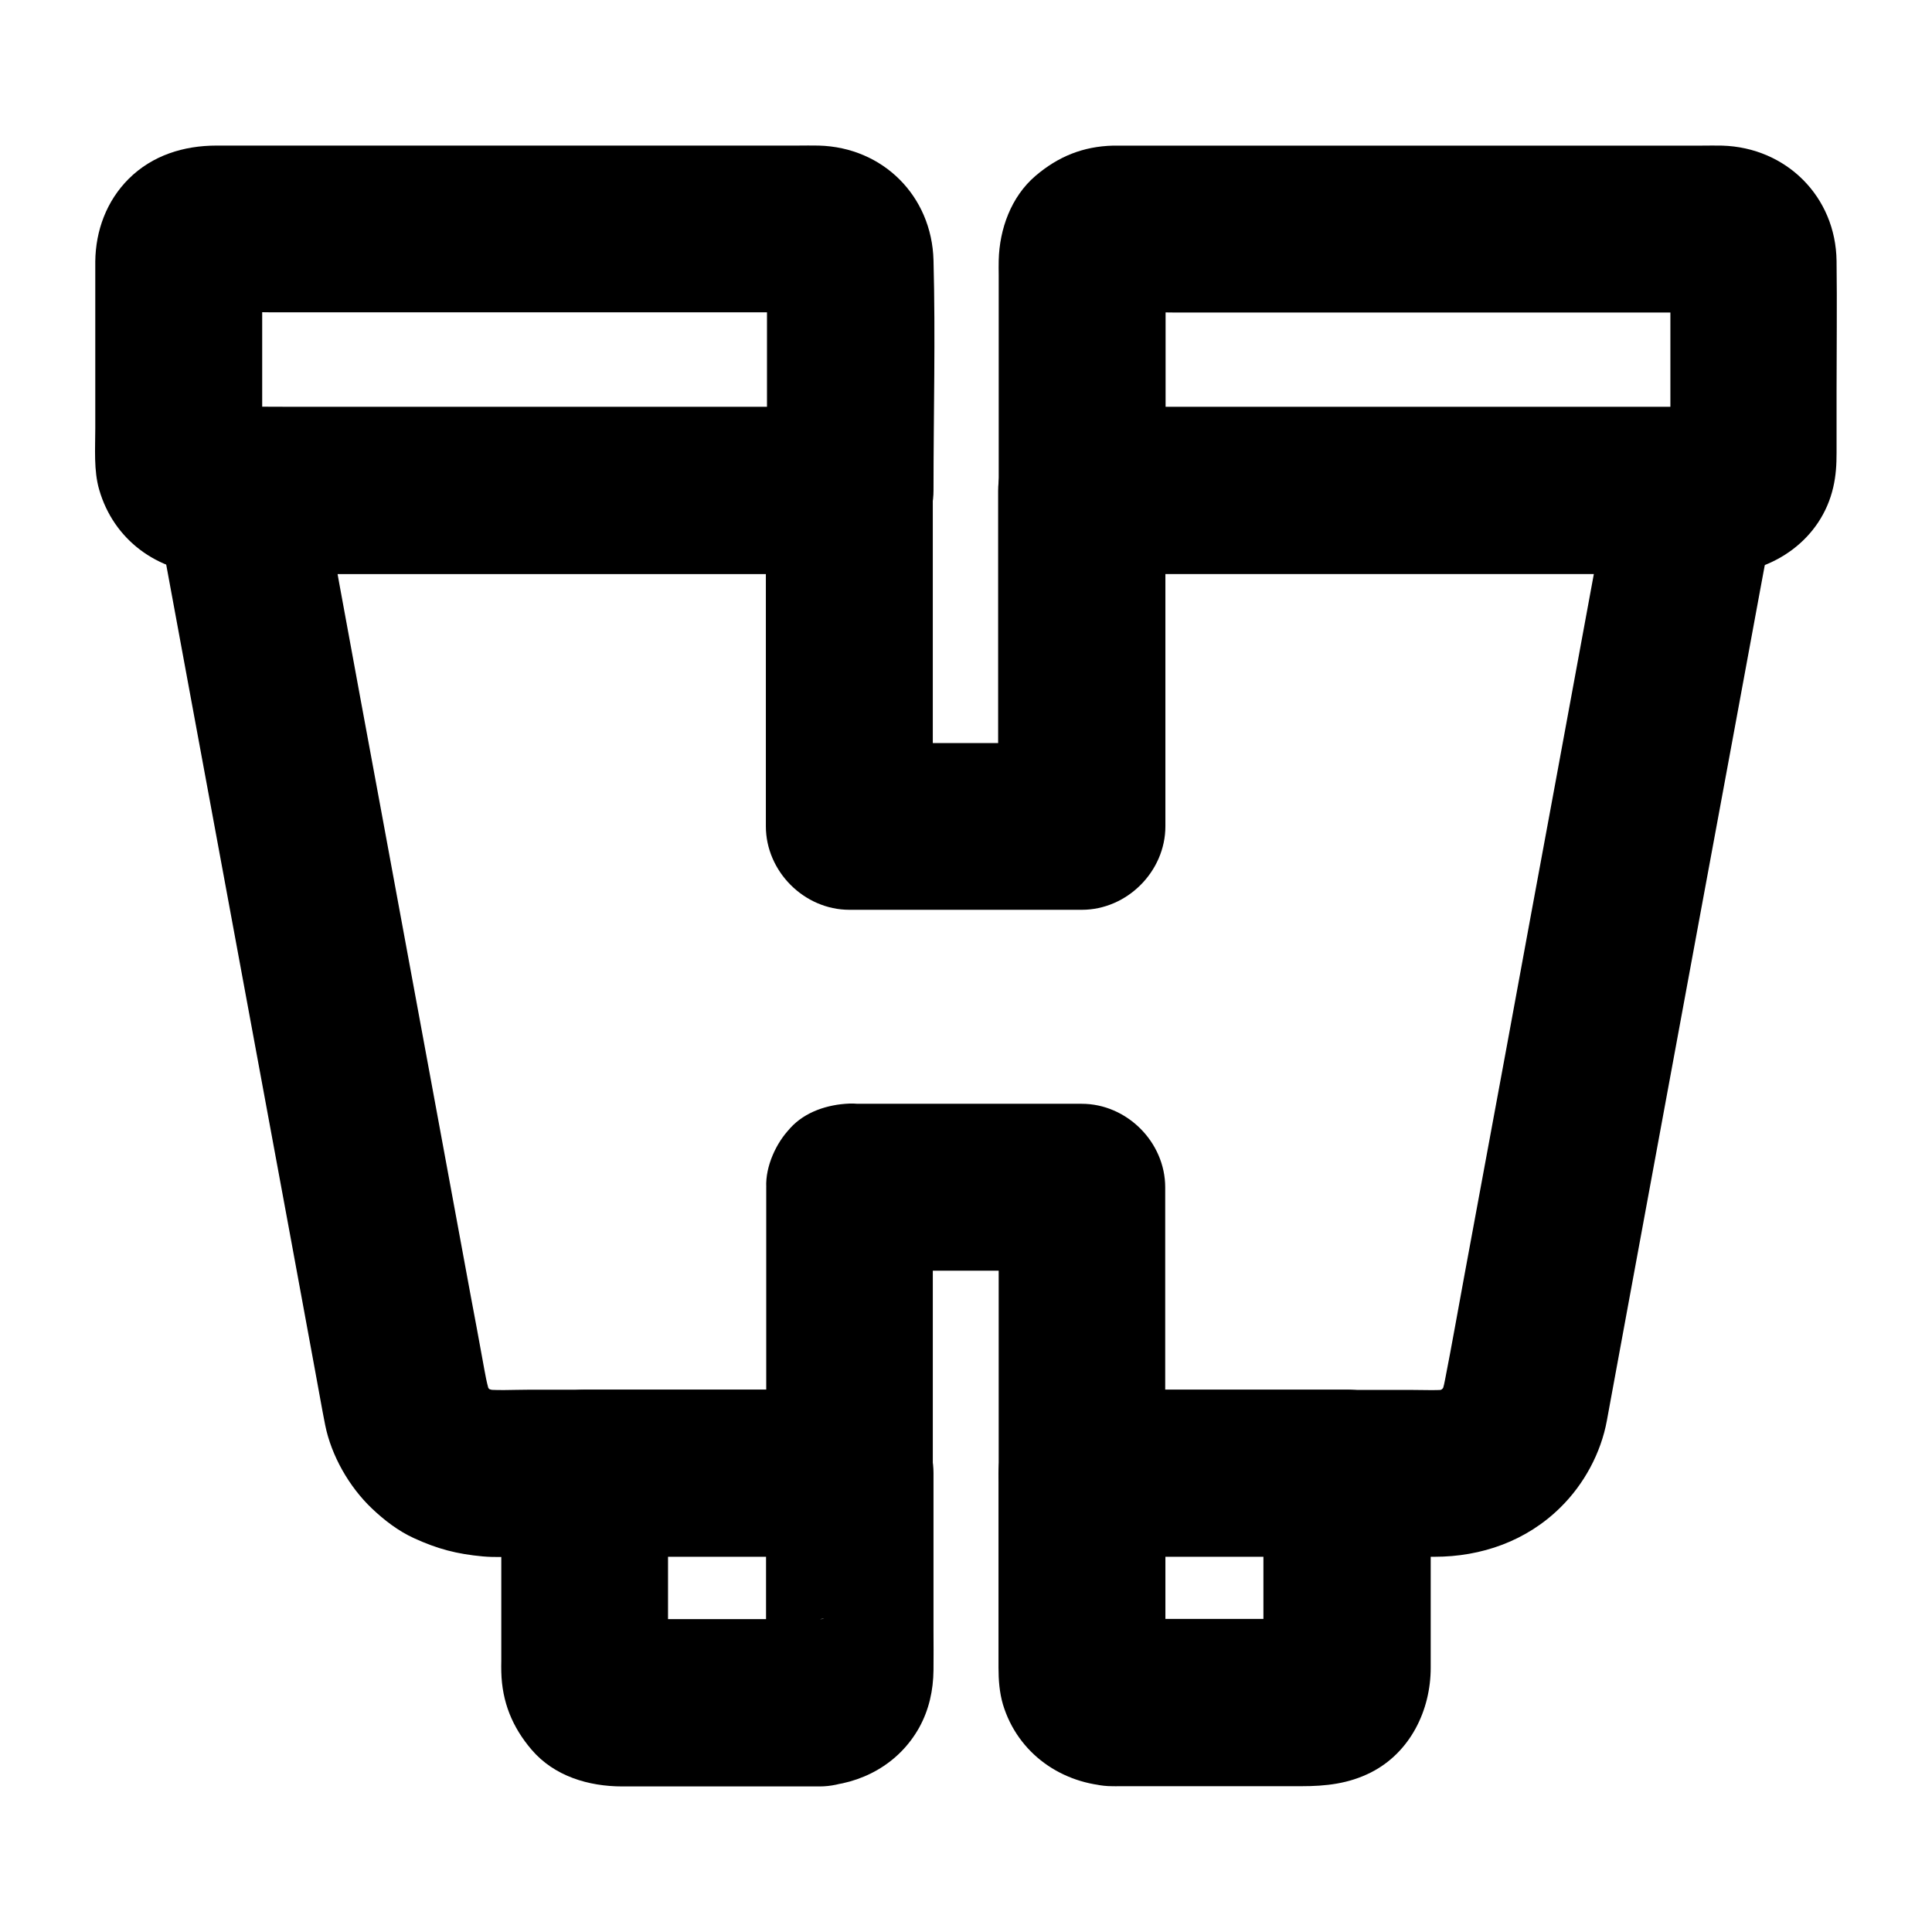 <?xml version="1.0" encoding="UTF-8"?>
<!-- Uploaded to: SVG Repo, www.svgrepo.com, Generator: SVG Repo Mixer Tools -->
<svg fill="#000000" width="800px" height="800px" version="1.1" viewBox="144 144 512 512" xmlns="http://www.w3.org/2000/svg">
 <g>
  <path d="m600.59 251.81h-16.828-40.492-49.004-42.605c-6.84 0-13.727-0.148-20.613 0h-0.297l22.141 22.141v-53.973c0-2.805-0.246-5.707 0.098-8.512-0.246 1.969-0.543 3.938-0.789 5.902 0.148-0.641 0.297-1.18 0.543-1.82-0.738 1.77-1.477 3.543-2.215 5.266 0.297-0.59 0.543-1.082 0.934-1.625-1.133 1.477-2.312 3-3.445 4.477 0.543-0.641 1.082-1.23 1.723-1.723-1.477 1.133-3 2.312-4.477 3.445 0.543-0.344 1.031-0.641 1.625-0.934-1.77 0.738-3.543 1.477-5.266 2.215 0.59-0.246 1.18-0.395 1.82-0.543-1.969 0.246-3.938 0.543-5.902 0.789 5.609-0.688 11.609-0.098 17.27-0.098h38.867 87.527 14.316c2.117 0 4.379-0.148 6.496 0.098-1.969-0.246-3.938-0.543-5.902-0.789 0.641 0.148 1.18 0.297 1.82 0.543-1.77-0.738-3.543-1.477-5.266-2.215 0.59 0.297 1.082 0.543 1.625 0.934-1.477-1.133-3-2.312-4.477-3.445 0.641 0.543 1.23 1.082 1.723 1.723-1.133-1.477-2.312-3-3.445-4.477 0.344 0.543 0.641 1.031 0.934 1.625-0.738-1.77-1.477-3.543-2.215-5.266 0.246 0.59 0.395 1.18 0.543 1.82-0.246-1.969-0.543-3.938-0.789-5.902 0.246 2.016 0.098 4.133 0.098 6.199v12.793 29.176c0 2.508 0.195 5.117-0.098 7.578 0.246-1.969 0.543-3.938 0.789-5.902-0.148 0.641-0.297 1.18-0.543 1.82 0.738-1.77 1.477-3.543 2.215-5.266-0.297 0.59-0.543 1.082-0.934 1.625 1.133-1.477 2.312-3 3.445-4.477-0.543 0.641-1.082 1.23-1.723 1.723 1.477-1.133 3-2.312 4.477-3.445-0.543 0.344-1.031 0.641-1.625 0.934 1.77-0.738 3.543-1.477 5.266-2.215-0.59 0.246-1.18 0.395-1.82 0.543 1.969-0.246 3.938-0.543 5.902-0.789-0.539-0.004-0.98 0.047-1.426 0.047-5.805 0.246-11.465 2.312-15.645 6.496-3.836 3.836-6.742 10.137-6.496 15.645 0.246 5.707 2.117 11.66 6.496 15.645 4.231 3.887 9.742 6.742 15.645 6.496 13.629-0.543 26.074-9.25 29.227-22.926 0.738-3.199 0.887-6.051 0.887-9.199v-16.188c0-11.512 0.148-23.027 0-34.586-0.195-17.074-13.332-30.109-30.309-30.602-1.77-0.051-3.59 0-5.363 0h-28.094-84.328-32.766-8.906-1.918c-8.02 0.195-14.613 2.902-20.613 8.02-6.445 5.512-9.543 14.07-9.742 22.387-0.051 1.328 0 2.609 0 3.938v17.418 37.195 2.363c0 11.957 10.137 22.141 22.141 22.141h16.828 40.492 49.004 42.605c6.84 0 13.727 0.098 20.613 0h0.297c5.656 0 11.66-2.461 15.645-6.496 3.836-3.836 6.742-10.137 6.496-15.645-0.246-5.707-2.117-11.66-6.496-15.645-4.332-3.949-9.695-6.457-15.699-6.457z"/>
  <path d="m438.77 617.36h50.137c6.445 0 12.449-0.641 18.402-3.641 10.383-5.266 15.844-16.434 15.844-27.75v-26.617-24.945c0-11.957-10.137-22.141-22.141-22.141h-61.648-8.609c-11.957 0-22.141 10.137-22.141 22.141v51.512c0 3.297 0.246 6.594 1.18 9.789 3.934 12.996 15.641 21.16 28.977 21.652 11.562 0.492 22.68-10.527 22.141-22.141-0.543-12.398-9.742-21.648-22.141-22.141-0.441 0-0.887-0.051-1.277-0.098 1.969 0.246 3.938 0.543 5.902 0.789-0.641-0.148-1.18-0.297-1.82-0.543 1.77 0.738 3.543 1.477 5.266 2.215-0.59-0.297-1.082-0.543-1.625-0.934 1.477 1.133 3 2.312 4.477 3.445-0.641-0.543-1.23-1.082-1.723-1.723 1.133 1.477 2.312 3 3.445 4.477-0.344-0.543-0.641-1.031-0.934-1.625 0.738 1.77 1.477 3.543 2.215 5.266-0.246-0.59-0.395-1.18-0.543-1.82 0.246 1.969 0.543 3.938 0.789 5.902-0.246-2.016-0.098-4.082-0.098-6.051v-12.547-28.879-6.691l-22.141 22.141h61.648 8.609c-7.379-7.379-14.762-14.762-22.141-22.141v46.84c0 2.41 0.195 4.922-0.098 7.281 0.246-1.969 0.543-3.938 0.789-5.902-0.148 0.641-0.297 1.18-0.543 1.82 0.738-1.77 1.477-3.543 2.215-5.266-0.297 0.59-0.543 1.082-0.934 1.625 1.133-1.477 2.312-3 3.445-4.477-0.543 0.641-1.082 1.23-1.723 1.723 1.477-1.133 3-2.312 4.477-3.445-0.543 0.344-1.031 0.641-1.625 0.934 1.77-0.738 3.543-1.477 5.266-2.215-0.59 0.246-1.18 0.395-1.82 0.543 1.969-0.246 3.938-0.543 5.902-0.789-2.066 0.246-4.184 0.098-6.25 0.098h-12.793-29.617-6.887c-5.656 0-11.66 2.461-15.645 6.496-3.836 3.836-6.742 10.137-6.496 15.645 0.246 5.707 2.117 11.66 6.496 15.645 4.473 4.035 9.785 6.543 15.789 6.543z"/>
  <path d="m199.41 296.09h16.828 40.492 49.004 42.605c6.84 0 13.727 0.098 20.613 0h0.297c11.957 0 22.141-10.137 22.141-22.141 0-20.27 0.543-40.641 0-60.961-0.441-17.023-13.383-29.961-30.406-30.406-1.871-0.051-3.789 0-5.707 0h-28.488-84.379-32.422-8.609c-8.66 0-16.973 2.559-23.273 8.809-5.856 5.859-8.758 13.68-8.855 21.898v4.82 19.039 20.418c0 5.266-0.441 11.121 1.031 16.188 3.84 13.336 15.402 21.746 29.129 22.336 11.562 0.492 22.68-10.527 22.141-22.141-0.543-12.398-9.742-21.648-22.141-22.141-0.441 0-0.887-0.051-1.277-0.098 1.969 0.246 3.938 0.543 5.902 0.789-0.641-0.148-1.18-0.297-1.82-0.543 1.77 0.738 3.543 1.477 5.266 2.215-0.59-0.297-1.082-0.543-1.625-0.934 1.477 1.133 3 2.312 4.477 3.445-0.641-0.543-1.23-1.082-1.723-1.723 1.133 1.477 2.312 3 3.445 4.477-0.344-0.543-0.641-1.031-0.934-1.625 0.738 1.77 1.477 3.543 2.215 5.266-0.246-0.59-0.395-1.18-0.543-1.82 0.246 1.969 0.543 3.938 0.789 5.902-0.246-2.016-0.098-4.133-0.098-6.199v-12.793-29.176c0-2.508-0.195-5.117 0.098-7.578-0.246 1.969-0.543 3.938-0.789 5.902 0.148-0.641 0.297-1.18 0.543-1.82-0.738 1.77-1.477 3.543-2.215 5.266 0.297-0.59 0.543-1.082 0.934-1.625-1.133 1.477-2.312 3-3.445 4.477 0.543-0.641 1.082-1.23 1.723-1.723-1.477 1.133-3 2.312-4.477 3.445 0.543-0.344 1.031-0.641 1.625-0.934-1.77 0.738-3.543 1.477-5.266 2.215 0.59-0.246 1.18-0.395 1.82-0.543-1.969 0.246-3.938 0.543-5.902 0.789 5.609-0.688 11.609-0.098 17.27-0.098h38.867 87.527 14.316c2.117 0 4.379-0.148 6.496 0.098-1.969-0.246-3.938-0.543-5.902-0.789 0.641 0.148 1.18 0.297 1.82 0.543-1.77-0.738-3.543-1.477-5.266-2.215 0.59 0.297 1.082 0.543 1.625 0.934-1.477-1.133-3-2.312-4.477-3.445 0.641 0.543 1.23 1.082 1.723 1.723-1.133-1.477-2.312-3-3.445-4.477 0.344 0.543 0.641 1.031 0.934 1.625-0.738-1.77-1.477-3.543-2.215-5.266 0.246 0.59 0.395 1.18 0.543 1.82-0.246-1.969-0.543-3.938-0.789-5.902 0.297 2.262 0.098 4.625 0.098 6.938v14.613 33.113 7.871c7.379-7.379 14.762-14.762 22.141-22.141h-16.828-40.492-49.004-42.605c-6.84 0-13.727-0.098-20.613 0h-0.297c-5.656 0-11.66 2.461-15.645 6.496-3.836 3.836-6.742 10.137-6.496 15.645 0.246 5.707 2.117 11.66 6.496 15.645 4.129 3.988 9.492 6.496 15.496 6.496z"/>
  <path d="m347.06 458.6v66.422 9.398c7.379-7.379 14.762-14.762 22.141-22.141h-33.012-51.562c-4.574 0-9.348 0.344-13.922-0.246 1.969 0.246 3.938 0.543 5.902 0.789-1.969-0.344-3.836-0.887-5.707-1.625 1.77 0.738 3.543 1.477 5.266 2.215-1.77-0.789-3.445-1.82-5.019-3 1.477 1.133 3 2.312 4.477 3.445-1.523-1.23-2.902-2.609-4.082-4.133 1.133 1.477 2.312 3 3.445 4.477-1.18-1.625-2.164-3.297-2.953-5.117 0.738 1.77 1.477 3.543 2.215 5.266-1.277-3.199-1.723-6.641-2.363-9.988-1.031-5.656-2.066-11.316-3.148-16.973-3.543-19.188-7.086-38.426-10.629-57.613-4.328-23.371-8.609-46.738-12.941-70.109-3.789-20.469-7.578-40.887-11.316-61.352-1.82-9.938-3.492-19.977-5.512-29.863-0.051-0.148-0.051-0.297-0.098-0.395-7.133 9.348-14.219 18.695-21.352 28.043h54.758 87.332 20.121l-22.141-22.141v30.012 47.922 11.07c0 11.957 10.137 22.141 22.141 22.141h53.922 7.676c11.957 0 22.141-10.137 22.141-22.141v-30.012-47.922-11.07c-7.379 7.379-14.762 14.762-22.141 22.141h54.758 87.332 20.121c-7.133-9.348-14.219-18.695-21.352-28.043-1.523 8.168-3 16.336-4.527 24.551-3.59 19.582-7.231 39.164-10.824 58.746-4.328 23.371-8.66 46.789-12.941 70.16-3.738 20.121-7.43 40.246-11.168 60.367-1.723 9.297-3.344 18.598-5.164 27.848-0.297 1.625-0.738 3.148-1.379 4.676 0.738-1.77 1.477-3.543 2.215-5.266-0.789 1.82-1.77 3.543-2.953 5.117 1.133-1.477 2.312-3 3.445-4.477-1.23 1.523-2.559 2.902-4.082 4.133 1.477-1.133 3-2.312 4.477-3.445-1.574 1.18-3.199 2.164-5.019 3 1.77-0.738 3.543-1.477 5.266-2.215-1.871 0.789-3.738 1.328-5.707 1.625 1.969-0.246 3.938-0.543 5.902-0.789-3.789 0.492-7.773 0.246-11.609 0.246h-22.434-52.203-12.203l22.141 22.141v-66.422-9.398c0-11.957-10.137-22.141-22.141-22.141h-53.922-7.676c-5.656 0-11.66 2.461-15.645 6.496-3.688 3.781-6.59 10.078-6.344 15.59 0.246 5.707 2.117 11.66 6.496 15.645 4.328 3.984 9.645 6.496 15.645 6.496h53.922 7.676l-22.141-22.141v66.422 9.398c0 11.957 10.137 22.141 22.141 22.141h29.027 49.645 14.66c12.496 0 24.402-4.184 33.406-13.086 6.25-6.148 10.727-14.414 12.301-23.027 0.441-2.41 0.887-4.82 1.328-7.231 1.871-10.137 3.738-20.32 5.609-30.453 2.754-14.957 5.512-29.914 8.266-44.82 3.148-17.074 6.297-34.094 9.445-51.168 3-16.234 6.004-32.473 9.004-48.66 2.363-12.695 4.676-25.387 7.035-38.129 1.18-6.394 2.41-12.84 3.543-19.238 0.051-0.297 0.098-0.59 0.148-0.836 1.328-7.184 0.59-13.43-3.984-19.285-4.231-5.461-10.383-8.707-17.367-8.707h-54.758-87.332-20.121c-11.957 0-22.141 10.137-22.141 22.141v30.012 47.922 11.07l22.141-22.141h-53.922-7.676c7.379 7.379 14.762 14.762 22.141 22.141v-30.012-47.922-11.07c0-11.957-10.137-22.141-22.141-22.141h-54.758-87.332-20.121c-7.035 0-13.188 3.246-17.367 8.707-4.527 5.856-5.312 12.102-3.984 19.285 0.836 4.43 1.625 8.809 2.461 13.234 2.117 11.465 4.231 22.926 6.348 34.391 2.902 15.598 5.758 31.242 8.66 46.84 3.148 17.121 6.348 34.242 9.496 51.363 2.902 15.695 5.805 31.391 8.707 47.086 2.117 11.562 4.281 23.172 6.394 34.734 0.887 4.676 1.672 9.398 2.609 14.07 1.625 8.117 6.348 16.383 12.348 22.09 3.246 3.102 7.086 6.051 11.219 7.922 6.25 2.856 11.316 4.184 18.203 4.82 3.199 0.297 6.496 0.098 9.691 0.098h45.758 39.508 2.164c11.957 0 22.141-10.137 22.141-22.141v-66.422-9.398c0-5.656-2.461-11.66-6.496-15.645-3.836-3.836-10.137-6.742-15.645-6.496-5.707 0.246-11.66 2.117-15.645 6.496-3.844 4.328-6.356 9.641-6.356 15.645z"/>
  <path d="m361.23 573.09h-48.02c-2.461 0-5.066 0.195-7.527-0.098 1.969 0.246 3.938 0.543 5.902 0.789-0.641-0.148-1.18-0.297-1.82-0.543 1.77 0.738 3.543 1.477 5.266 2.215-0.59-0.297-1.082-0.543-1.625-0.934 1.477 1.133 3 2.312 4.477 3.445-0.641-0.543-1.23-1.082-1.723-1.723 1.133 1.477 2.312 3 3.445 4.477-0.344-0.543-0.641-1.031-0.934-1.625 0.738 1.77 1.477 3.543 2.215 5.266-0.246-0.59-0.395-1.18-0.543-1.82 0.246 1.969 0.543 3.938 0.789 5.902-0.246-2.016-0.098-4.082-0.098-6.051v-12.547-28.879-6.691c-7.379 7.379-14.762 14.762-22.141 22.141h61.648 8.609c-7.379-7.379-14.762-14.762-22.141-22.141v46.84c0 2.41 0.195 4.922-0.098 7.281 0.246-1.969 0.543-3.938 0.789-5.902-0.148 0.641-0.297 1.18-0.543 1.82 0.738-1.77 1.477-3.543 2.215-5.266-0.297 0.59-0.543 1.082-0.934 1.625 1.133-1.477 2.312-3 3.445-4.477-0.543 0.641-1.082 1.23-1.723 1.723 1.477-1.133 3-2.312 4.477-3.445-0.543 0.344-1.031 0.641-1.625 0.934 1.77-0.738 3.543-1.477 5.266-2.215-0.59 0.246-1.18 0.395-1.82 0.543 1.969-0.246 3.938-0.543 5.902-0.789-0.297 0.145-0.691 0.145-1.133 0.145-5.805 0.246-11.465 2.312-15.645 6.496-3.836 3.836-6.742 10.137-6.496 15.645 0.246 5.707 2.117 11.66 6.496 15.645 4.231 3.887 9.742 6.742 15.645 6.496 10.973-0.441 20.961-5.856 26.371-15.547 2.609-4.723 3.738-9.891 3.789-15.254 0.051-3.445 0-6.84 0-10.281v-33.258-8.609c0-11.957-10.137-22.141-22.141-22.141h-61.648-8.609c-11.957 0-22.141 10.137-22.141 22.141v49.742c0 0.984-0.051 1.918 0 2.902 0.195 7.969 2.902 14.613 8.02 20.613 6.004 7.035 15.105 9.742 24.059 9.742h27.602 24.699c5.656 0 11.66-2.461 15.645-6.496 3.836-3.836 6.742-10.137 6.496-15.645-0.246-5.707-2.117-11.66-6.496-15.645-4.332-4.039-9.645-6.547-15.645-6.547z"/>
 </g>
</svg>